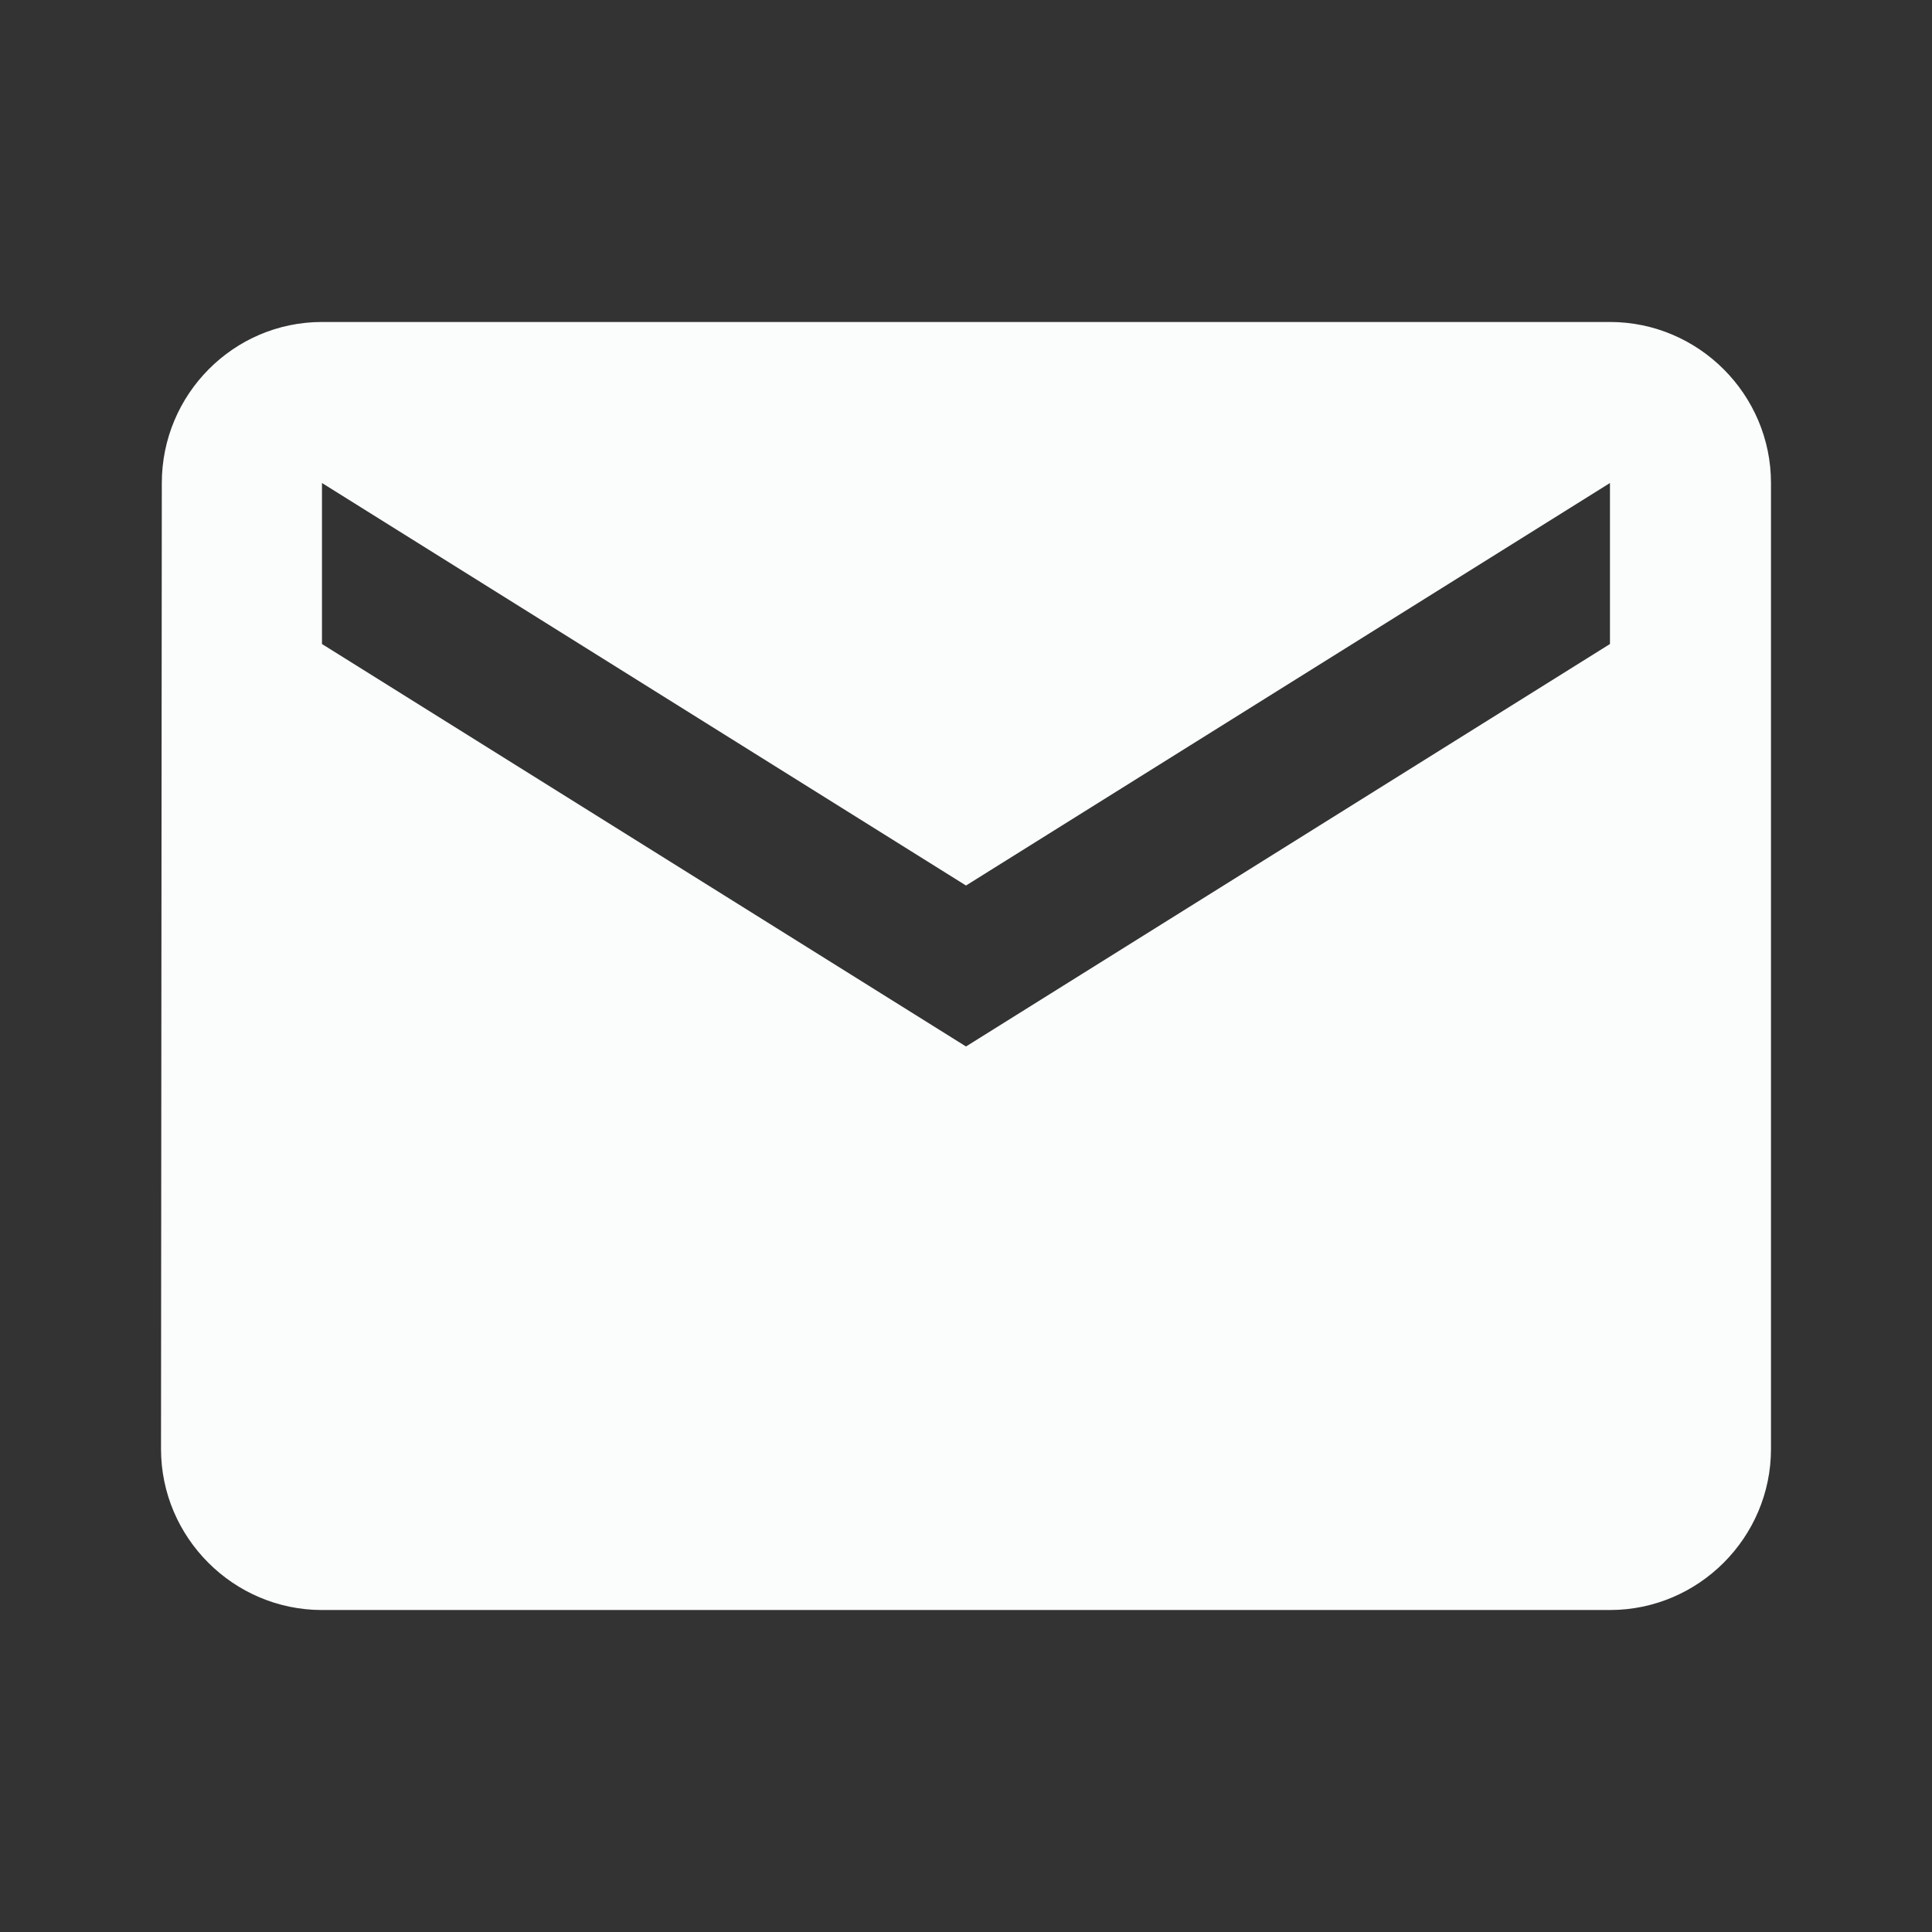 <svg width="41" height="41" viewBox="0 0 41 41" fill="none" xmlns="http://www.w3.org/2000/svg">
<rect x="0" y="0" width="41" height="41" fill="#333333" stroke="none"/>
<path d="M34.166 6.833H6.833C4.954 6.833 3.434 8.371 3.434 10.25L3.417 30.75C3.417 32.629 4.954 34.167 6.833 34.167H34.166C36.046 34.167 37.583 32.629 37.583 30.75V10.25C37.583 8.371 36.046 6.833 34.166 6.833ZM34.166 13.667L20.5 22.208L6.833 13.667V10.25L20.5 18.792L34.166 10.25V13.667Z" fill="#FBFDFD"/>
</svg>
